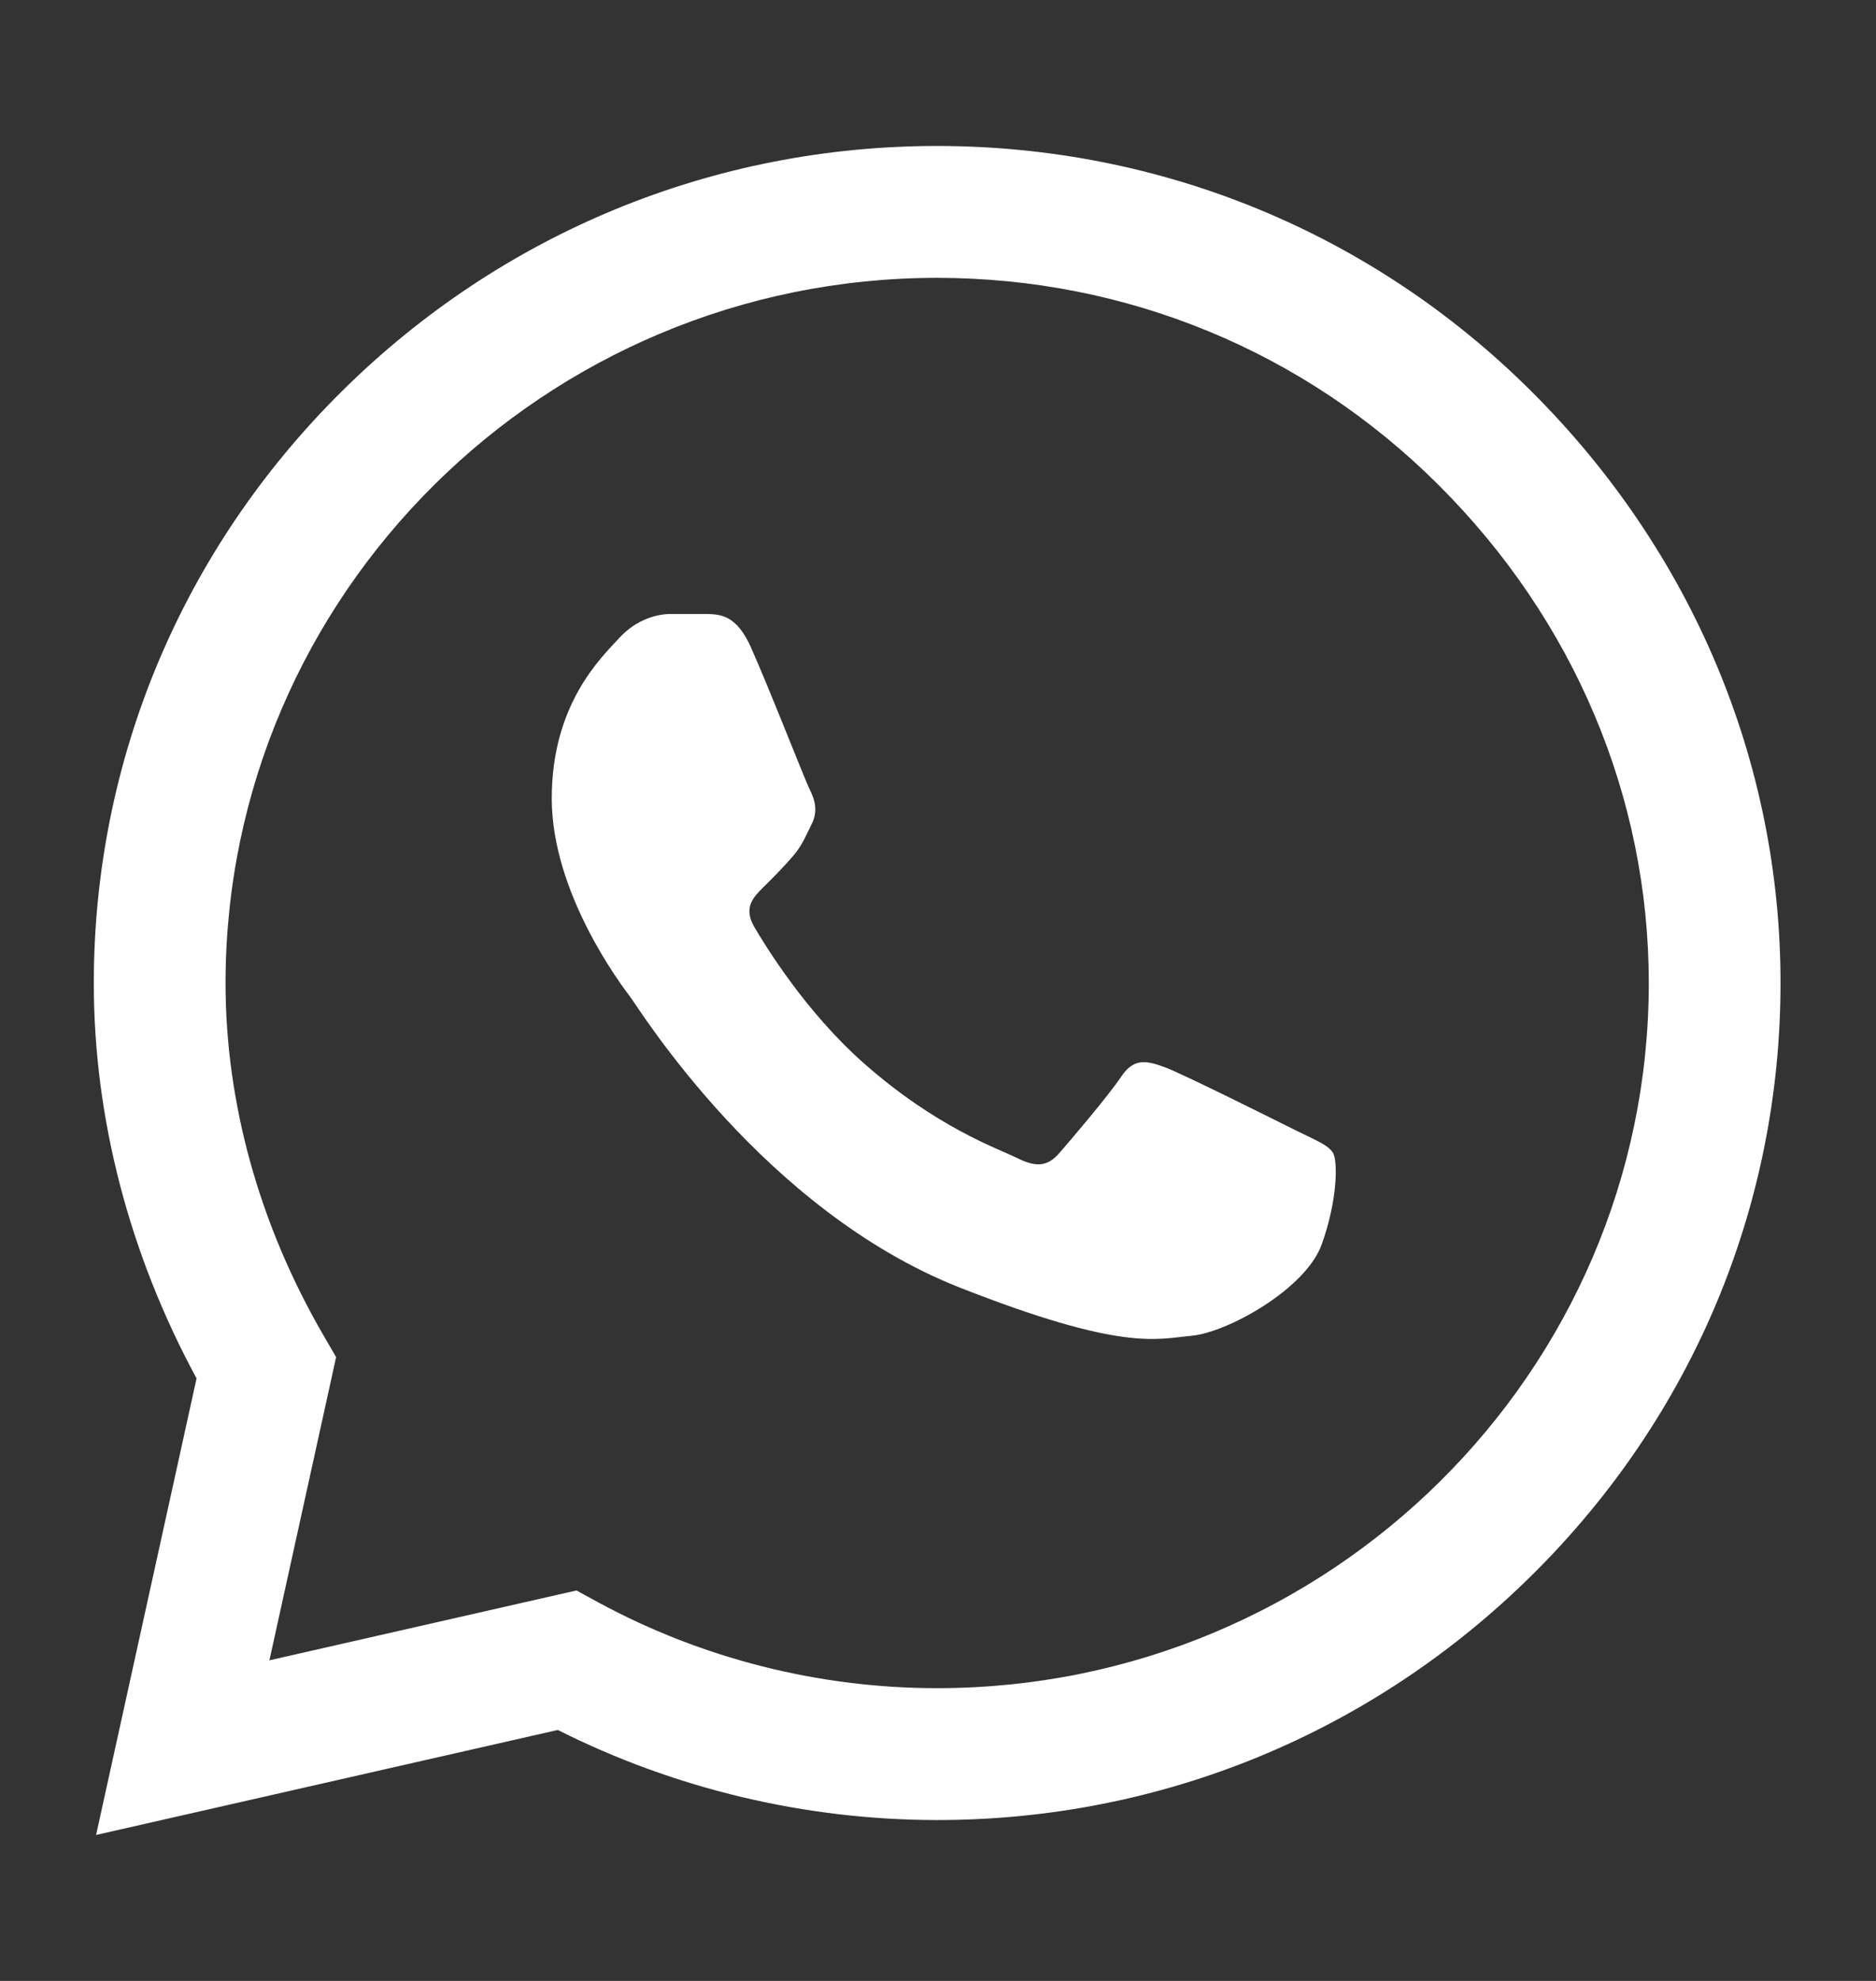 <svg width="18" height="19" viewBox="0 0 18 19" fill="none" xmlns="http://www.w3.org/2000/svg">
<rect x="0" y="0" width="18" height="19" fill="#333333" stroke="none"/>
<g clip-path="url(#clip0_1631_10415)">
<path d="M14.693 3.753C13.171 2.237 11.146 1.401 8.992 1.4C6.842 1.4 4.814 2.235 3.282 3.751C1.748 5.269 0.902 7.287 0.9 9.425V9.428V9.429C0.9 10.723 1.24 12.029 1.886 13.221L0.922 17.6L5.352 16.593C6.474 17.158 7.726 17.456 8.989 17.457H8.992C11.141 17.457 13.169 16.622 14.701 15.106C16.237 13.586 17.083 11.571 17.084 9.432C17.085 7.307 16.236 5.29 14.693 3.753ZM8.992 16.192H8.989C7.855 16.192 6.732 15.907 5.74 15.369L5.531 15.255L2.585 15.925L3.225 13.017L3.102 12.805C2.488 11.747 2.164 10.579 2.164 9.428C2.167 5.701 5.229 2.665 8.992 2.665C10.809 2.666 12.517 3.37 13.8 4.649C15.103 5.947 15.82 7.645 15.82 9.431C15.818 13.159 12.755 16.192 8.992 16.192Z" fill="white"/>
<path d="M6.79 5.889H6.435C6.312 5.889 6.111 5.935 5.942 6.119C5.772 6.304 5.294 6.75 5.294 7.658C5.294 8.566 5.957 9.443 6.05 9.566C6.142 9.689 7.33 11.611 9.212 12.351C10.775 12.965 11.094 12.843 11.433 12.812C11.772 12.782 12.528 12.366 12.682 11.935C12.836 11.505 12.836 11.135 12.79 11.058C12.744 10.981 12.62 10.935 12.435 10.843C12.25 10.751 11.343 10.297 11.173 10.235C11.004 10.174 10.88 10.143 10.757 10.328C10.633 10.512 10.27 10.939 10.162 11.062C10.054 11.185 9.946 11.201 9.761 11.108C9.576 11.016 8.986 10.817 8.278 10.189C7.728 9.7 7.346 9.076 7.238 8.892C7.13 8.707 7.227 8.607 7.319 8.515C7.403 8.433 7.515 8.32 7.608 8.212C7.7 8.104 7.726 8.027 7.788 7.904C7.85 7.781 7.819 7.673 7.773 7.581C7.726 7.489 7.371 6.577 7.206 6.212H7.207C7.068 5.904 6.922 5.894 6.79 5.889Z" fill="white"/>
</g>
<defs>
<clipPath id="clip0_1631_10415">
<rect width="16.2" height="16.2" fill="white" transform="translate(0.9 1.4)"/>
</clipPath>
</defs>
</svg>
